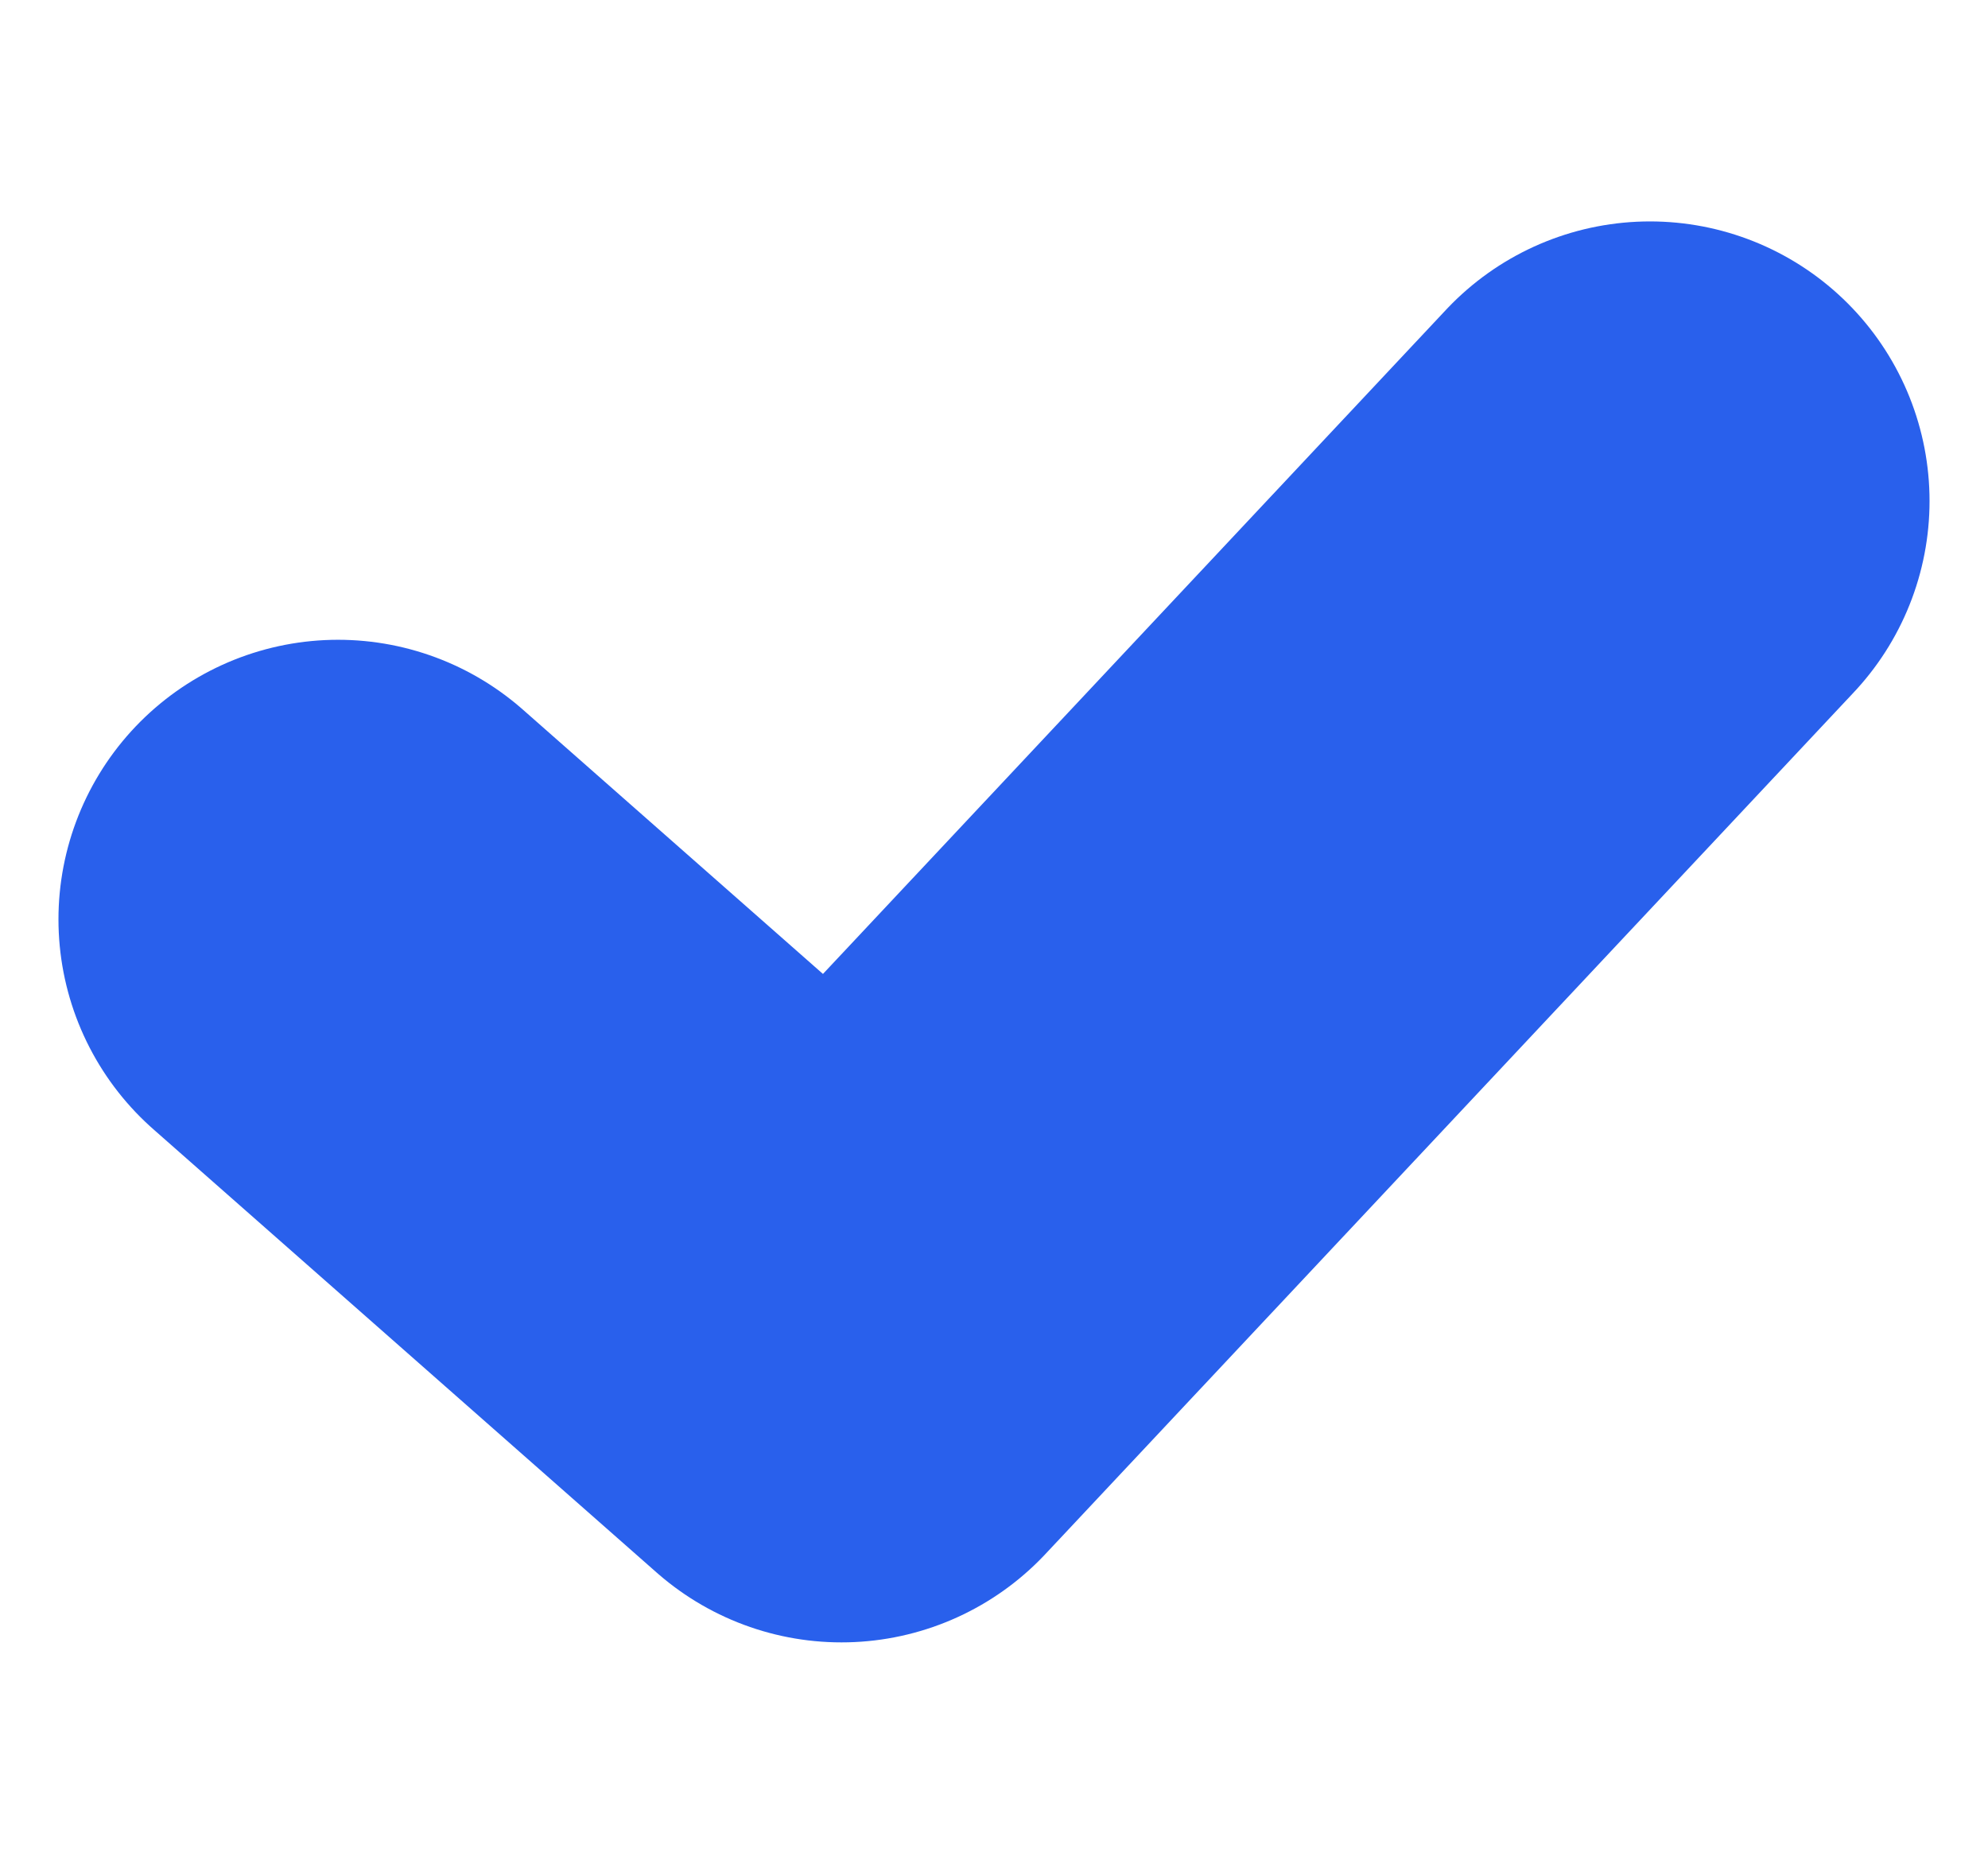 <svg width="32" height="30" viewBox="0 0 32 30" fill="none" xmlns="http://www.w3.org/2000/svg">
<path d="M5.441 14.798L13.545 21.936L26.559 8.064" stroke="#2960EC" stroke-width="9" stroke-linecap="round" stroke-linejoin="round"/>
</svg>
